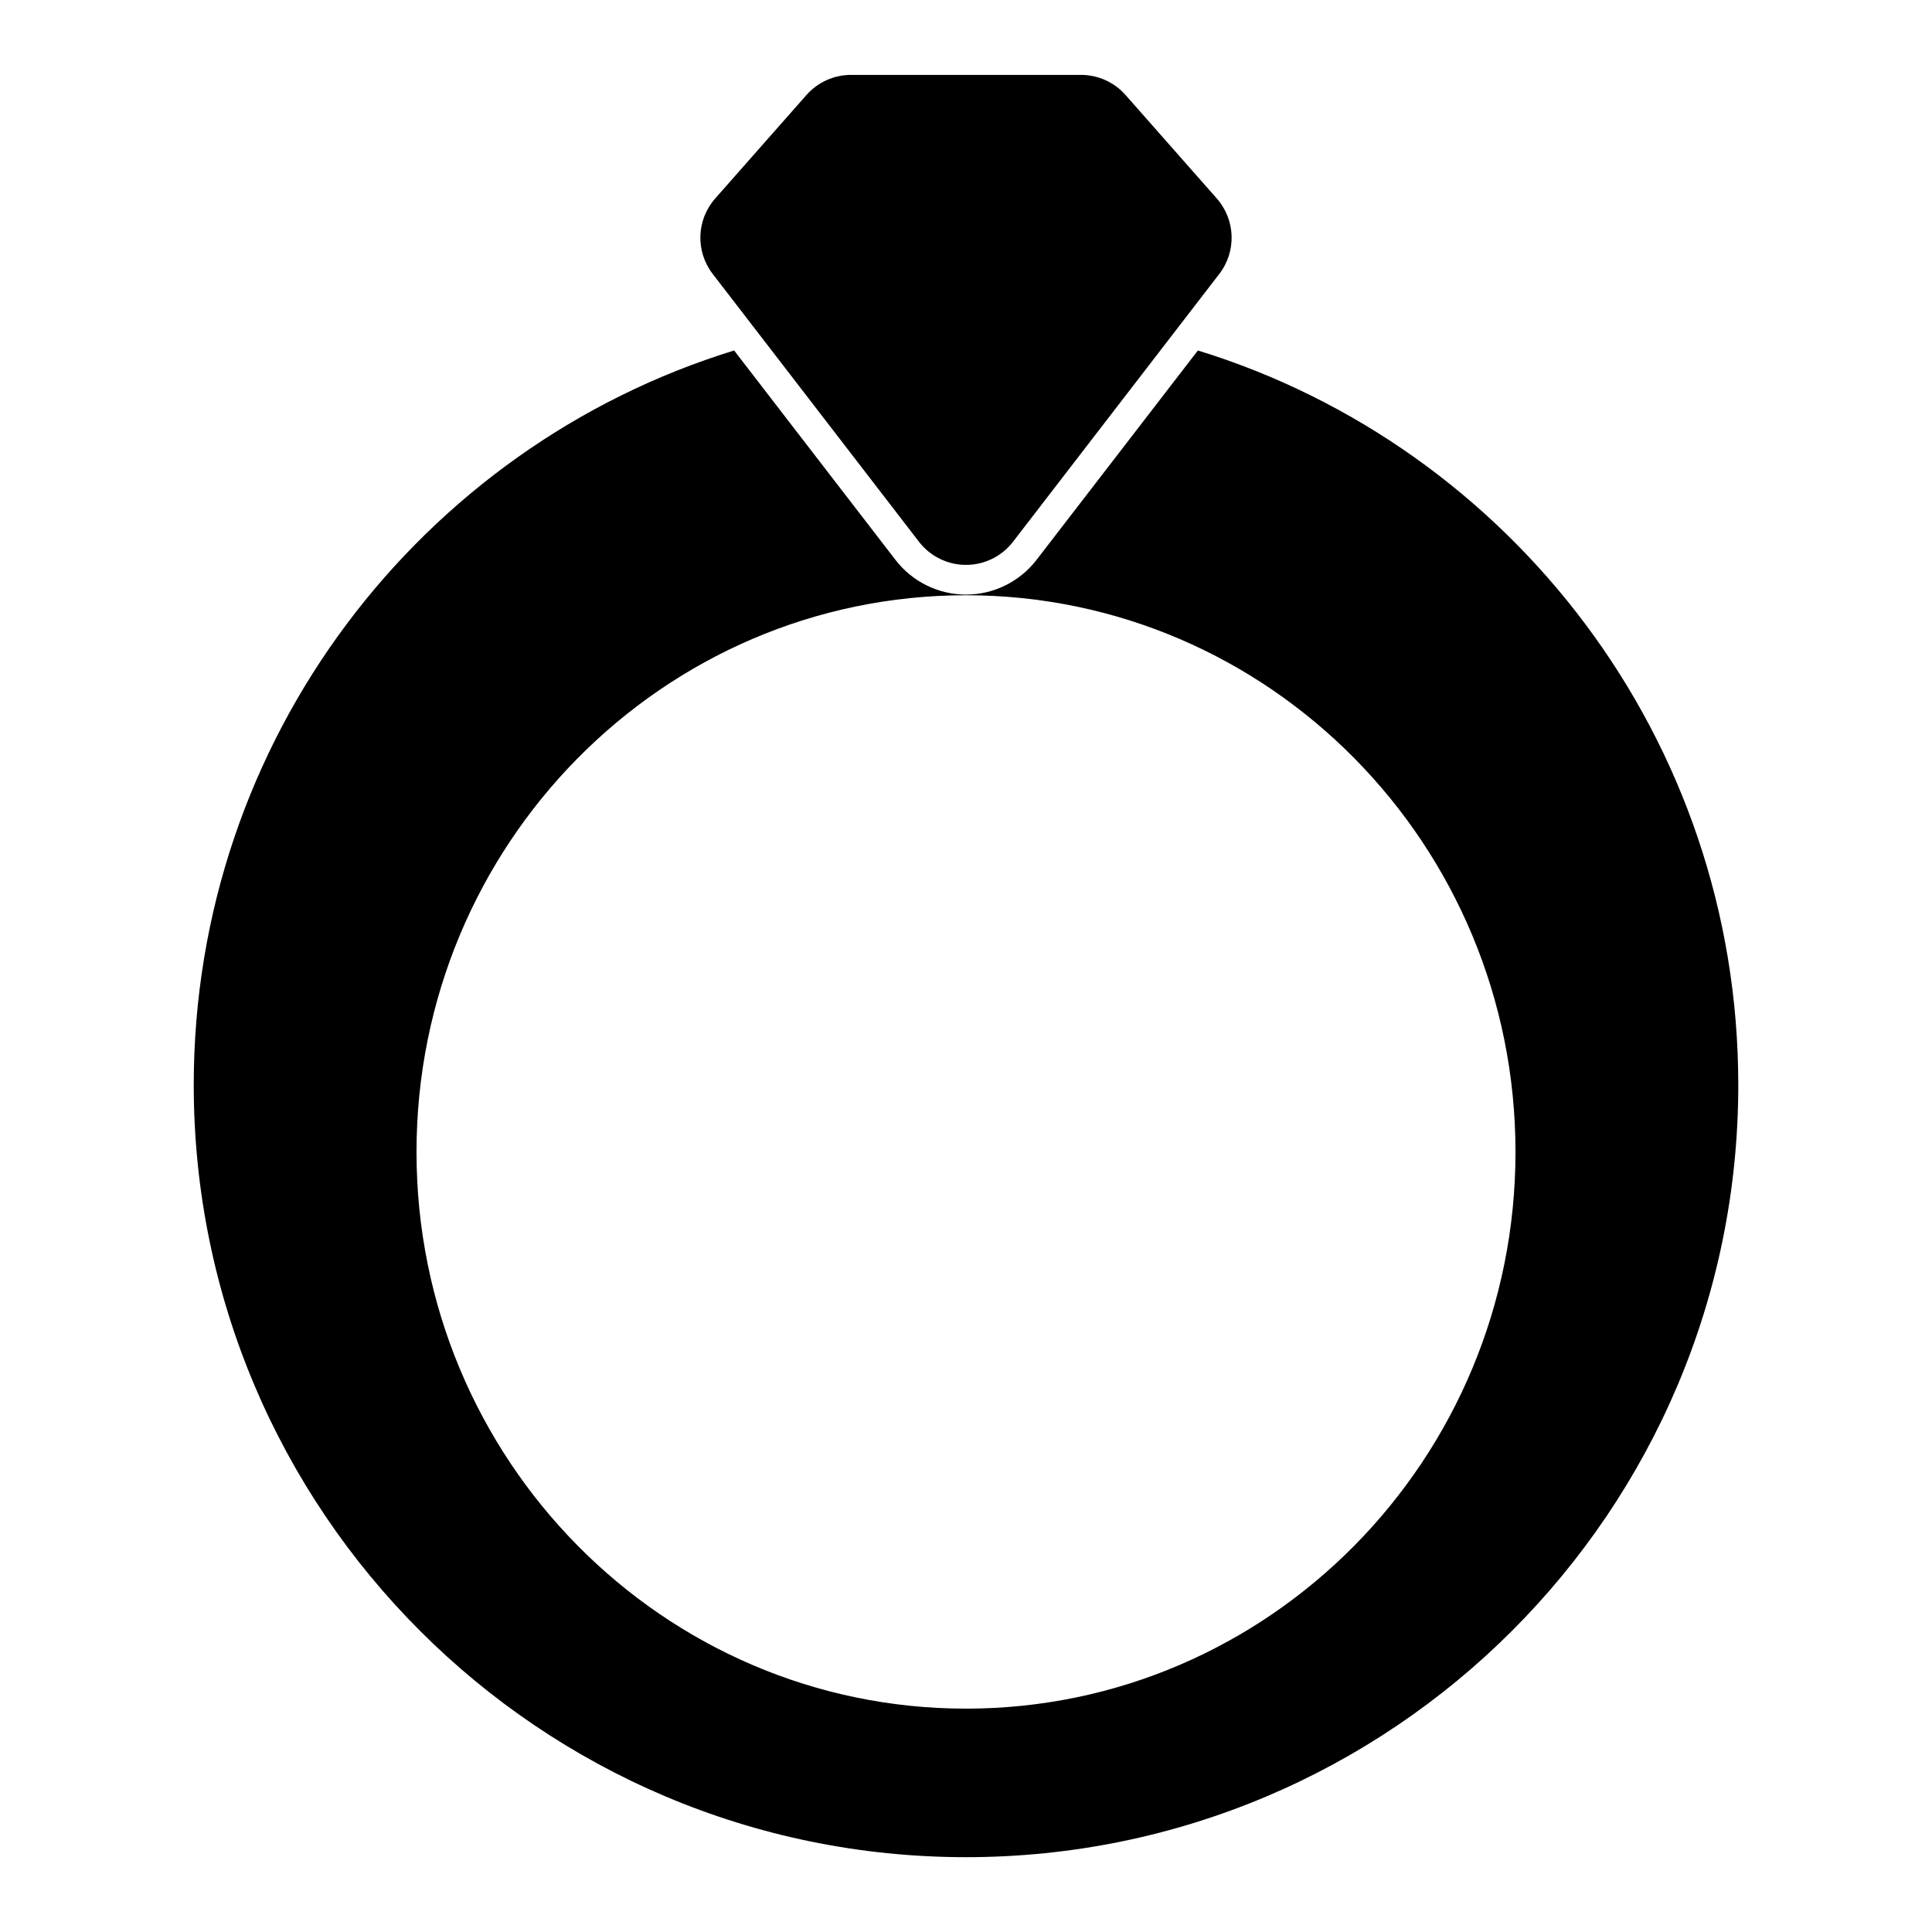 <?xml version="1.0" encoding="UTF-8"?>
<!-- The Best Svg Icon site in the world: iconSvg.co, Visit us! https://iconsvg.co -->
<svg fill="#000000" width="800px" height="800px" version="1.1" viewBox="144 144 512 512" xmlns="http://www.w3.org/2000/svg">
 <path d="m461.45 236.88-42.746 55.48c-4.473 5.809-11.383 9.211-18.703 9.211s-14.234-3.402-18.703-9.211l-42.746-55.48c-83.004 25.551-143.21 103.11-143.21 194.63 0 112.95 91.711 204.66 204.66 204.66 112.95 0 204.66-91.711 204.66-204.66 0-91.52-60.207-169.07-143.21-194.63zm-61.449 64.867c-80.309 0-145.62 66.047-145.62 147.54 0 81.477 65.305 147.52 145.62 147.52 80.309 0 145.62-66.047 145.62-147.52 0-81.492-65.305-147.54-145.62-147.54zm42.273-132.58c-2.992-3.387-7.289-5.32-11.809-5.32h-60.93c-4.519 0-8.816 1.938-11.809 5.32l-24.184 27.426c-4.992 5.652-5.273 14.043-0.66 20.012l54.648 70.957c2.977 3.871 7.59 6.141 12.469 6.141s9.492-2.266 12.469-6.141l54.648-70.957c4.613-5.969 4.328-14.359-0.66-20.012z" fill-rule="evenodd"/>
</svg>